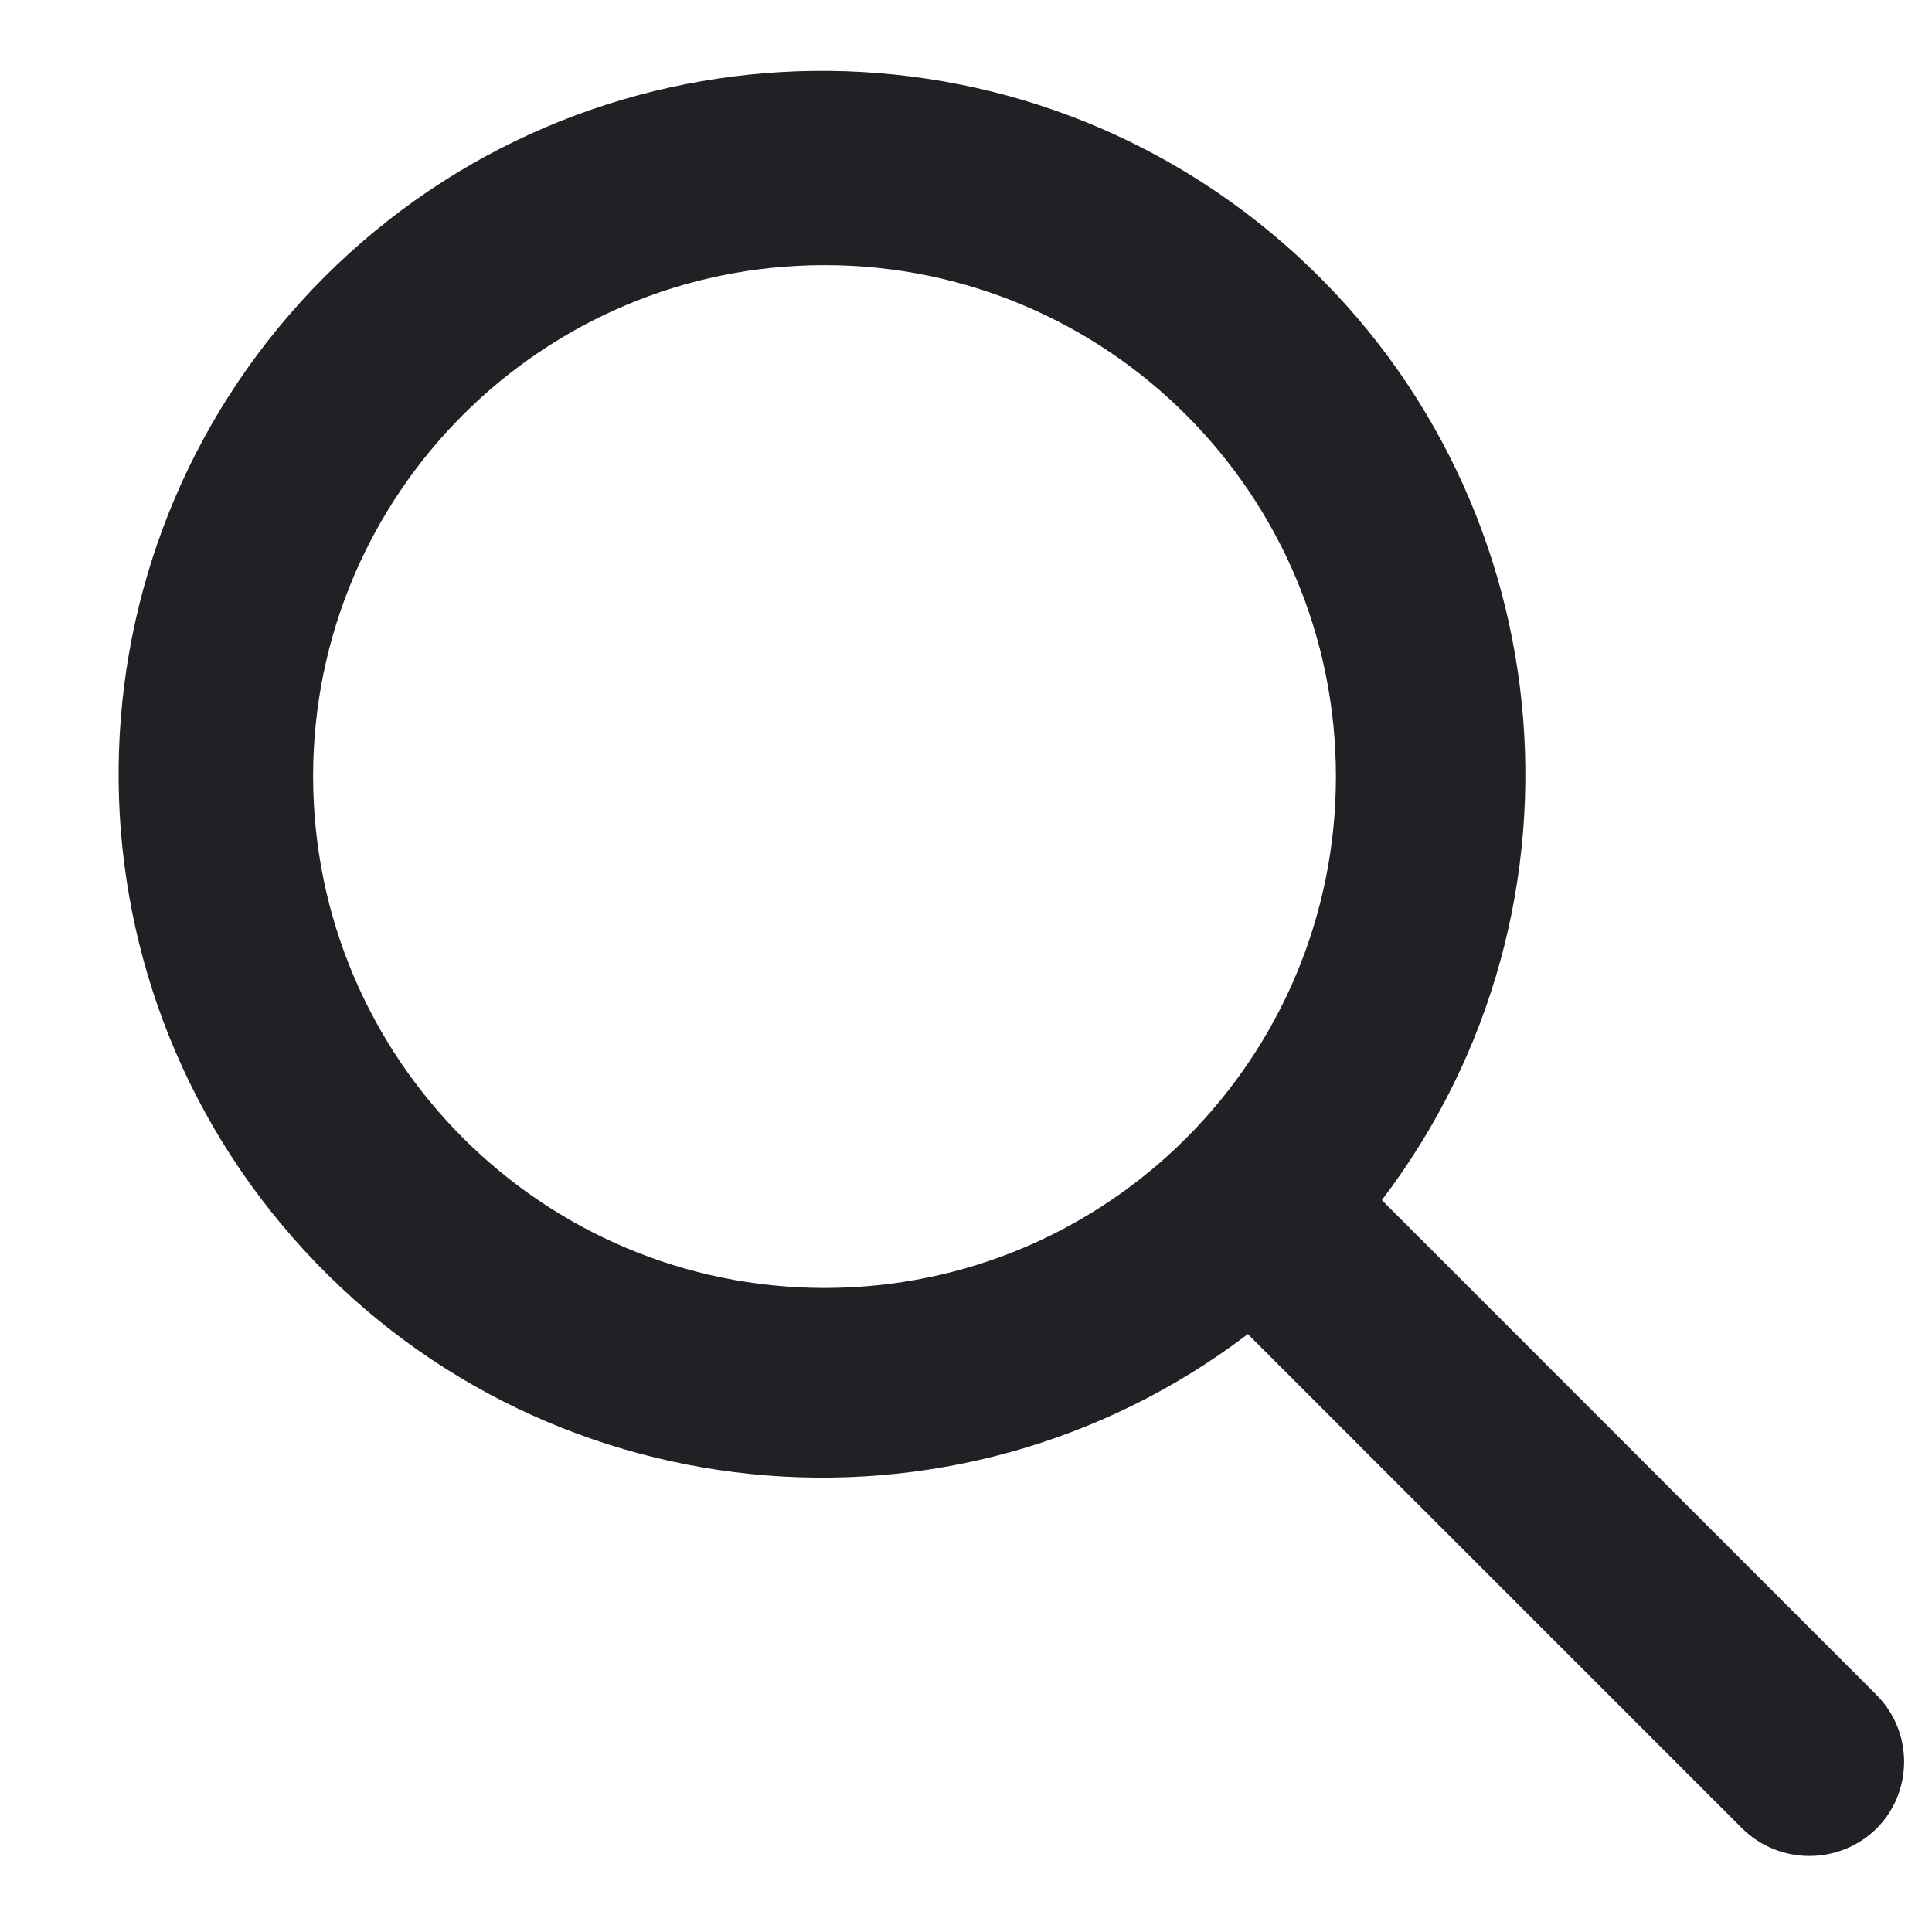 <svg width="17" height="17" viewBox="0 0 17 17" fill="none" xmlns="http://www.w3.org/2000/svg">
<g clip-path="url(#clip0_1_2435)">
<path d="M16.511 14.913L12.159 10.56C14.13 7.969 13.756 4.293 11.304 2.151C8.851 0.009 5.158 0.134 2.856 2.436C0.554 4.739 0.429 8.431 2.571 10.884C4.713 13.336 8.388 13.71 10.98 11.739L15.332 16.091C15.66 16.411 16.183 16.411 16.511 16.091C16.836 15.766 16.836 15.238 16.511 14.913ZM2.755 6.833C2.755 4.348 4.77 2.333 7.255 2.333C9.74 2.333 11.755 4.348 11.755 6.833C11.755 9.319 9.74 11.333 7.255 11.333C4.771 11.331 2.758 9.317 2.755 6.833Z" fill="#202125"/>
</g>
<defs>
<clipPath id="clip0_1_2435">
<rect width="16" height="16" fill="white" transform="translate(0.922 0.5)"/>
</clipPath>
</defs>
</svg>
